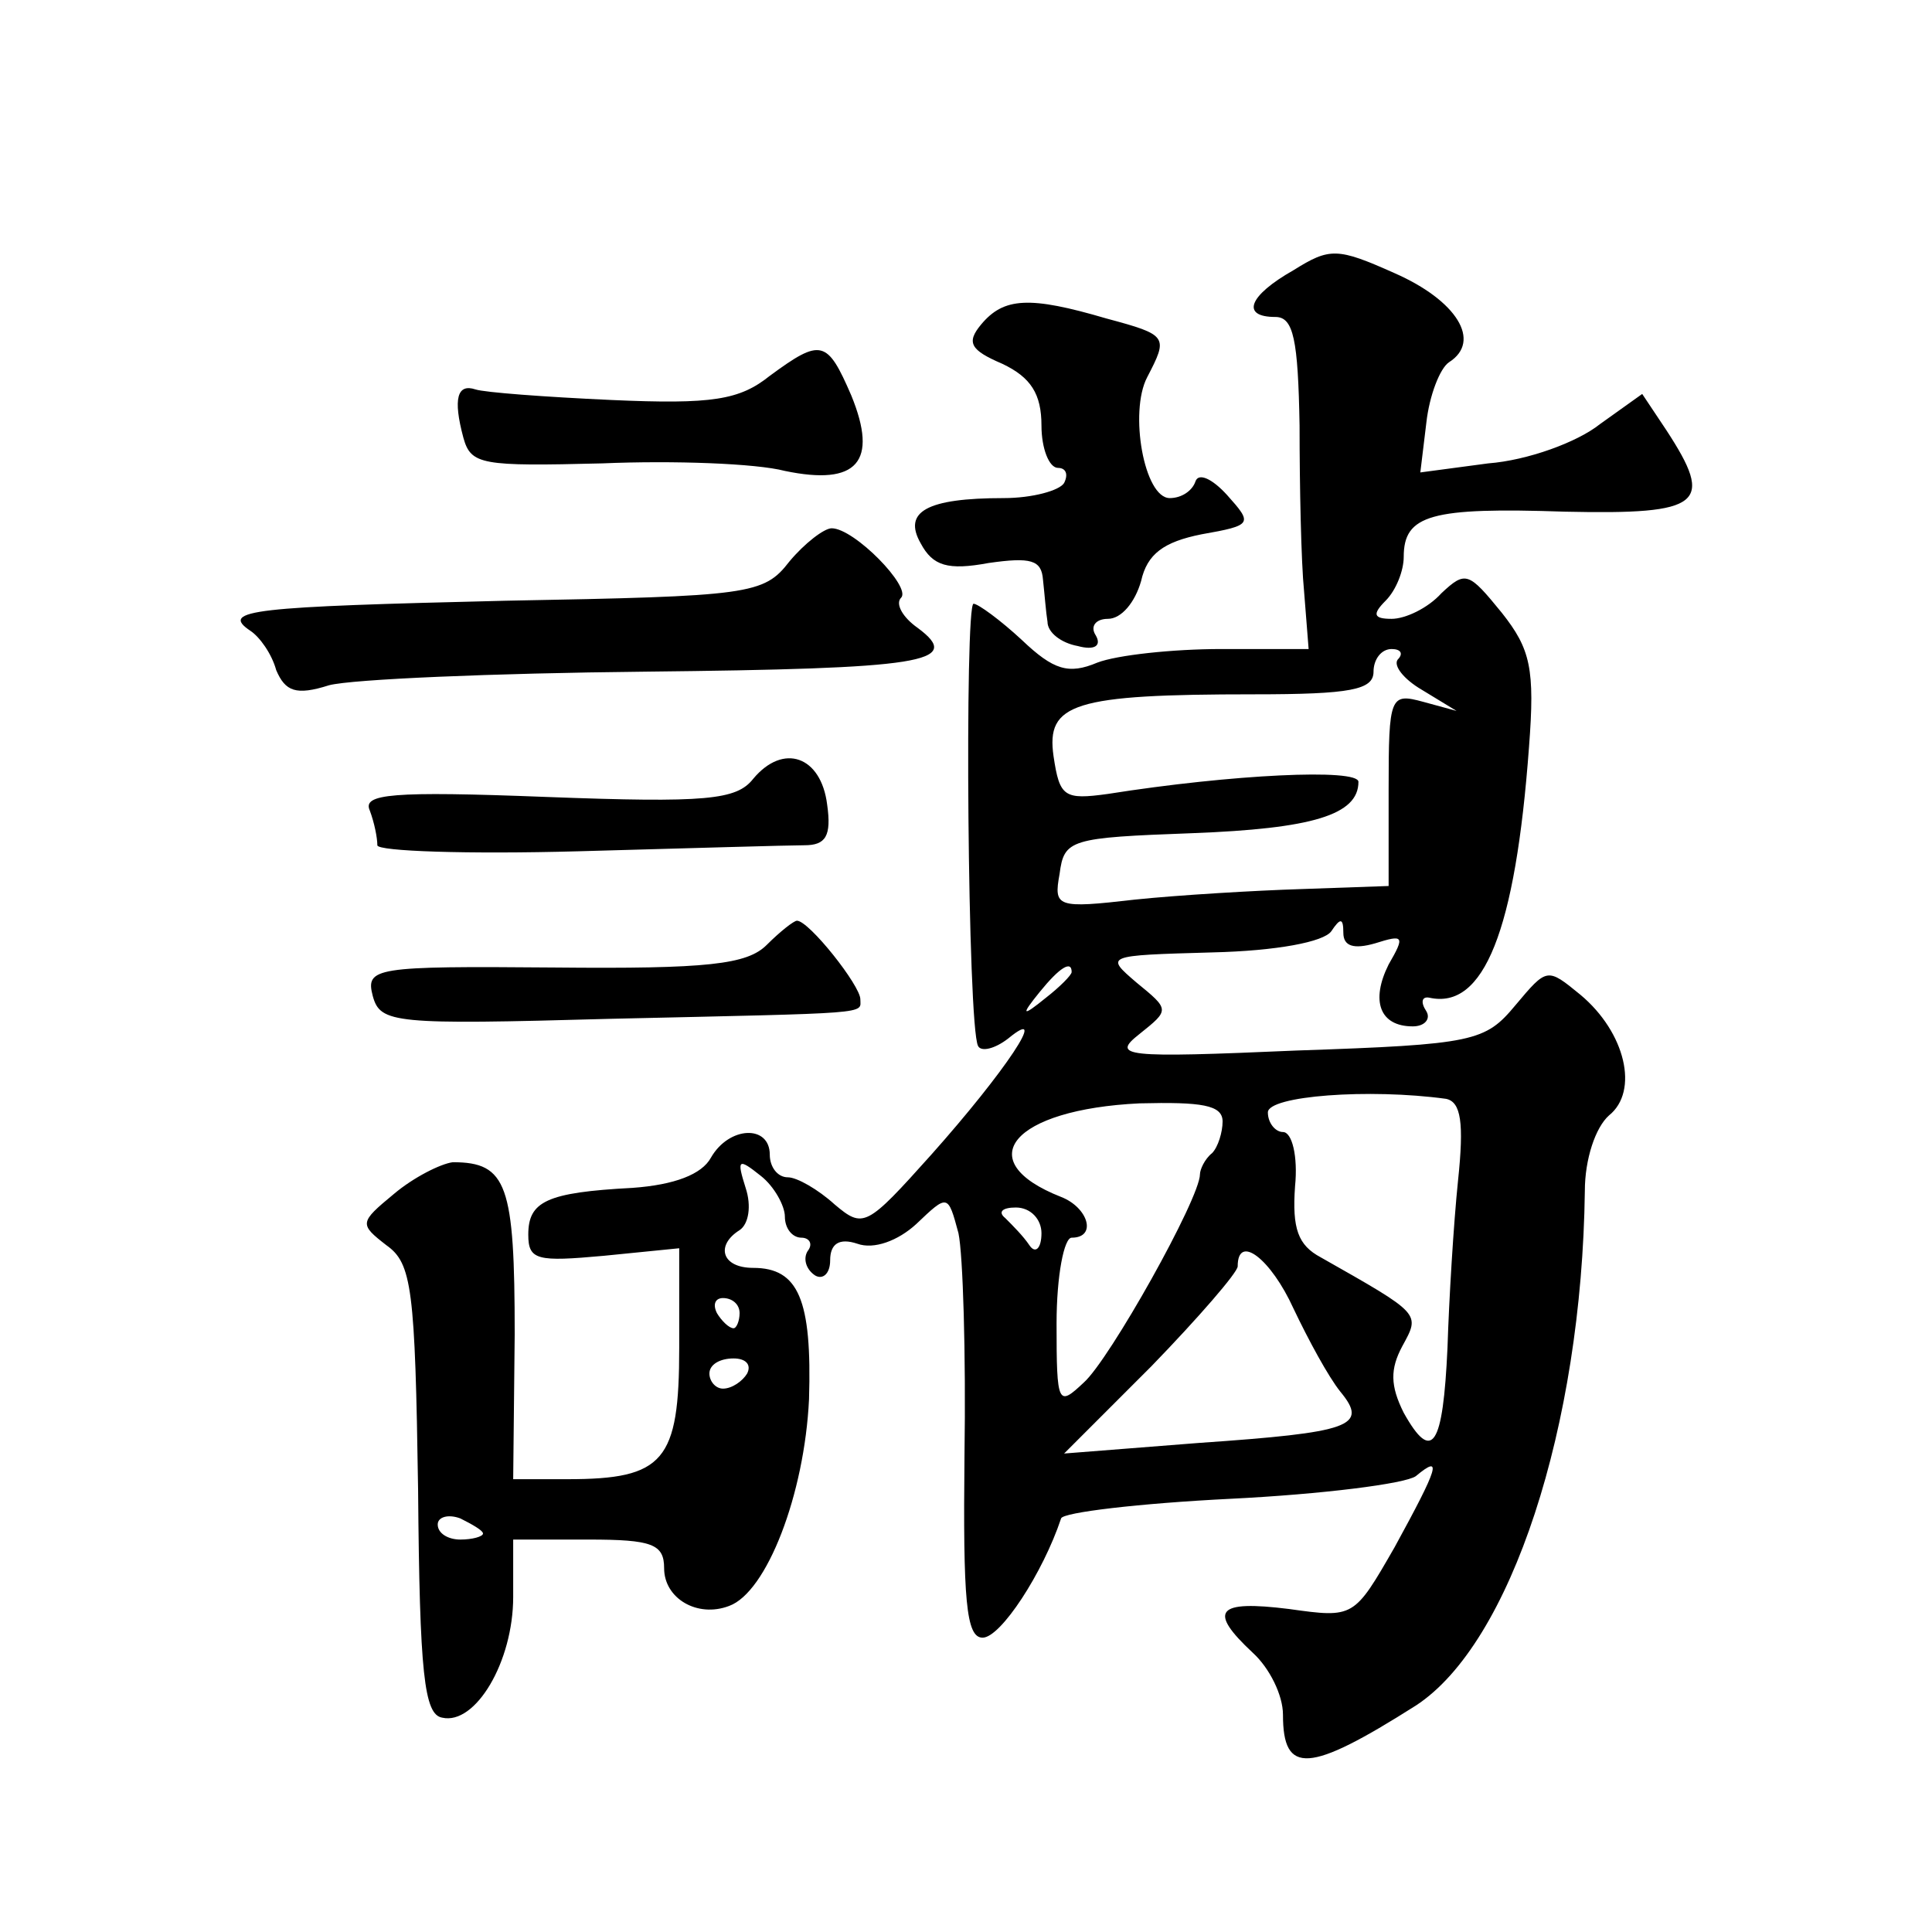 <?xml version="1.0" standalone="no"?>
<!DOCTYPE svg PUBLIC "-//W3C//DTD SVG 20010904//EN"
 "http://www.w3.org/TR/2001/REC-SVG-20010904/DTD/svg10.dtd">
<svg version="1.0" xmlns="http://www.w3.org/2000/svg"
 width="128pt" height="128pt" viewBox="0 0 128 128"
 preserveAspectRatio="xMidYMid meet">
<g transform="translate(0,128) scale(0.1,-0.1)"
fill="#0" stroke="none">
<path d="M857 1101 c-30 -17 -35 -31 -12 -31 12 0 15 -15 16 -72 0 -40 1 -90 3
-110 l3 -38 -58 0 c-32 0 -69 -4 -82 -9 -19 -8 -29 -5 -50 15 -14 13 -29 24 -32
24 -6 0 -4 -280 3 -293 2 -4 11 -2 20 5 28 23 -2 -22 -51 -77 -43 -48 -45 -49 -64
-33 -11 10 -25 18 -31 18 -7 0 -12 7 -12 15 0 20 -27 19 -39 -2 -6 -11 -24 -18
-52 -20 -57 -3 -69 -9 -69 -31 0 -17 6 -18 50 -14 l50 5 0 -66 c0 -75 -10 -87 -74
-87 l-36 0 1 96 c0 99 -5 114 -41 114 -8 -1 -26 -10 -39 -21 -23 -19 -23 -20 -5
-34 17 -12 19 -29 21 -162 1 -122 4 -149 16 -151 22 -5 47 37 47 80 l0 38 50 0
c42 0 50 -3 50 -19 0 -20 22 -33 43 -25 25 9 50 74 53 137 2 66 -7 87 -37 87 -21
0 -25 15 -9 25 6 4 8 16 4 28 -6 19 -5 20 10 8 9 -7 16 -20 16 -27 0 -8 5 -14 11
-14 5 0 8 -4 4 -9 -3 -5 -1 -12 5 -16 5 -3 10 1 10 10 0 11 6 15 18 11 11 -4 27
2 39 13 21 20 21 20 28 -6 3 -14 5 -80 4 -147 -1 -96 1 -121 12 -121 12 0 40 43
52 79 1 4 52 10 112 13 61 3 116 10 123 15 18 15 15 6 -14 -47 -27 -47 -27 -47
-70 -41 -48 6 -54 -1 -24 -29 11 -10 20 -28 20 -41 0 -40 17 -39 88 6 63 41 110
185 112 341 0 21 7 42 16 50 20 16 11 55 -19 80 -22 18 -22 18 -43 -7 -20 -24 -27
-26 -145 -30 -115 -5 -123 -4 -104 11 20 16 20 16 -2 34 -21 18 -21 18 50 20 43
1 74 7 79 14 6 9 8 9 8 -1 0 -9 7 -11 21 -7 19 6 20 5 9 -14 -12 -24 -6 -41 16
-41 8 0 12 5 9 10 -4 6 -3 10 2 9 36 -8 57 44 66 166 4 52 1 65 -18 89 -22 27 -24
28 -40 13 -9 -10 -24 -17 -33 -17 -12 0 -13 3 -4 12 7 7 12 20 12 29 0 28 18 33
107 30 91 -2 99 5 67 54 l-16 24 -28 -20 c-15 -12 -48 -24 -74 -26 l-45 -6 4 33
c2 18 9 36 15 40 22 14 5 41 -36 59 -38 17 -43 17 -67 2z m69 -258 c-3 -4 4 -13
16 -20 l23 -14 -22 6 c-22 6 -23 4 -23 -58 l0 -64 -57 -2 c-32 -1 -82 -4 -111 -7
-52 -6 -54 -5 -50 17 3 23 7 24 88 27 79 3 110 12 110 34 0 9 -84 5 -166 -8 -29
-4 -32 -2 -36 25 -5 35 13 41 133 41 64 0 79 3 79 15 0 8 5 15 12 15 6 0 8 -3 4
-7z m-216 -207 c0 -2 -8 -10 -17 -17 -16 -13 -17 -12 -4 4 13 16 21 21 21 13z m248
-84 c10 -2 12 -16 8 -54 -3 -29 -6 -79 -7 -111 -3 -65 -10 -77 -29 -43 -9 18 -9
29 -1 44 12 22 13 21 -54 59 -15 8 -19 19 -17 47 2 20 -2 36 -8 36 -5 0 -10 6 -10
13 0 11 67 16 118 9z m-148 -15 c0 -7 -3 -17 -7 -21 -5 -4 -8 -11 -8 -14 0 -16
-60 -123 -77 -138 -17 -16 -18 -15 -18 39 0 32 5 57 10 57 17 0 11 20 -7 27 -61
24 -32 58 52 62 41 1 55 -1 55 -12z m-120 -74 c0 -10 -4 -14 -8 -8 -4 6 -11 13
-16 18 -5 4 -2 7 7 7 10 0 17 -8 17 -17z m167 -50 c10 -21 23 -45 31 -55 19 -23
7 -27 -94 -34 l-89 -7 58 58 c31 32 57 62 57 66 0 22 22 5 37 -28z m-367 -3 c0
-5 -2 -10 -4 -10 -3 0 -8 5 -11 10 -3 6 -1 10 4 10 6 0 11 -4 11 -10z m5 -40 c-3
-5 -10 -10 -16 -10 -5 0 -9 5 -9 10 0 6 7 10 16 10 8 0 12 -4 9 -10z m-175 -106
c0 -2 -7 -4 -15 -4 -8 0 -15 4 -15 10 0 5 7 7 15 4 8 -4 15 -8 15 -10z M650 1065
c-10 -12 -7 -17 14 -26 19 -9 26 -20 26 -41 0 -15 5 -28 11 -28 5 0 7 -4 4 -10
-3 -5 -21 -10 -40 -10 -51 0 -67 -9 -55 -30 8 -15 18 -18 45 -13 28 4 35 2 36 -11
1 -9 2 -22 3 -28 0 -7 9 -14 20 -16 11 -3 16 0 12 7 -4 6 0 11 8 11 9 0 18 11 22
25 4 18 15 26 40 31 34 6 34 7 17 26 -10 11 -19 15 -21 9 -2 -6 -9 -11 -17 -11
-17 0 -27 57 -15 80 14 27 14 28 -27 39 -51 15 -68 14 -83 -4z M510 1031 c-20 -16
-38 -19 -105 -16 -44 2 -84 5 -90 7 -12 4 -15 -6 -8 -32 5 -18 12 -19 92 -17 47
2 102 0 121 -5 48 -10 62 6 44 50 -16 37 -20 38 -54 13z M523 908 c-17 -22 -26
-23 -188 -26 -167 -4 -190 -6 -169 -20 6 -4 14 -15 17 -26 6 -14 13 -17 35 -10
15 4 109 8 209 9 184 2 212 6 181 29 -10 7 -15 16 -11 20 7 7 -31 46 -46 46 -5
0 -18 -10 -28 -22z M499 764 c-11 -14 -31 -16 -137 -12 -103 4 -122 2 -117 -9 3
-8 5 -18 5 -23 0 -4 60 -6 133 -4 72 2 140 4 150 4 14 0 18 6 15 27 -4 32 -29 41
-49 17z M508 654 c-13 -13 -39 -16 -141 -15 -119 1 -125 0 -120 -19 5 -18 14 -19
157 -15 176 4 166 3 166 13 0 9 -34 52 -42 52 -2 0 -11 -7 -20 -16z"/>
</g>
</svg>
